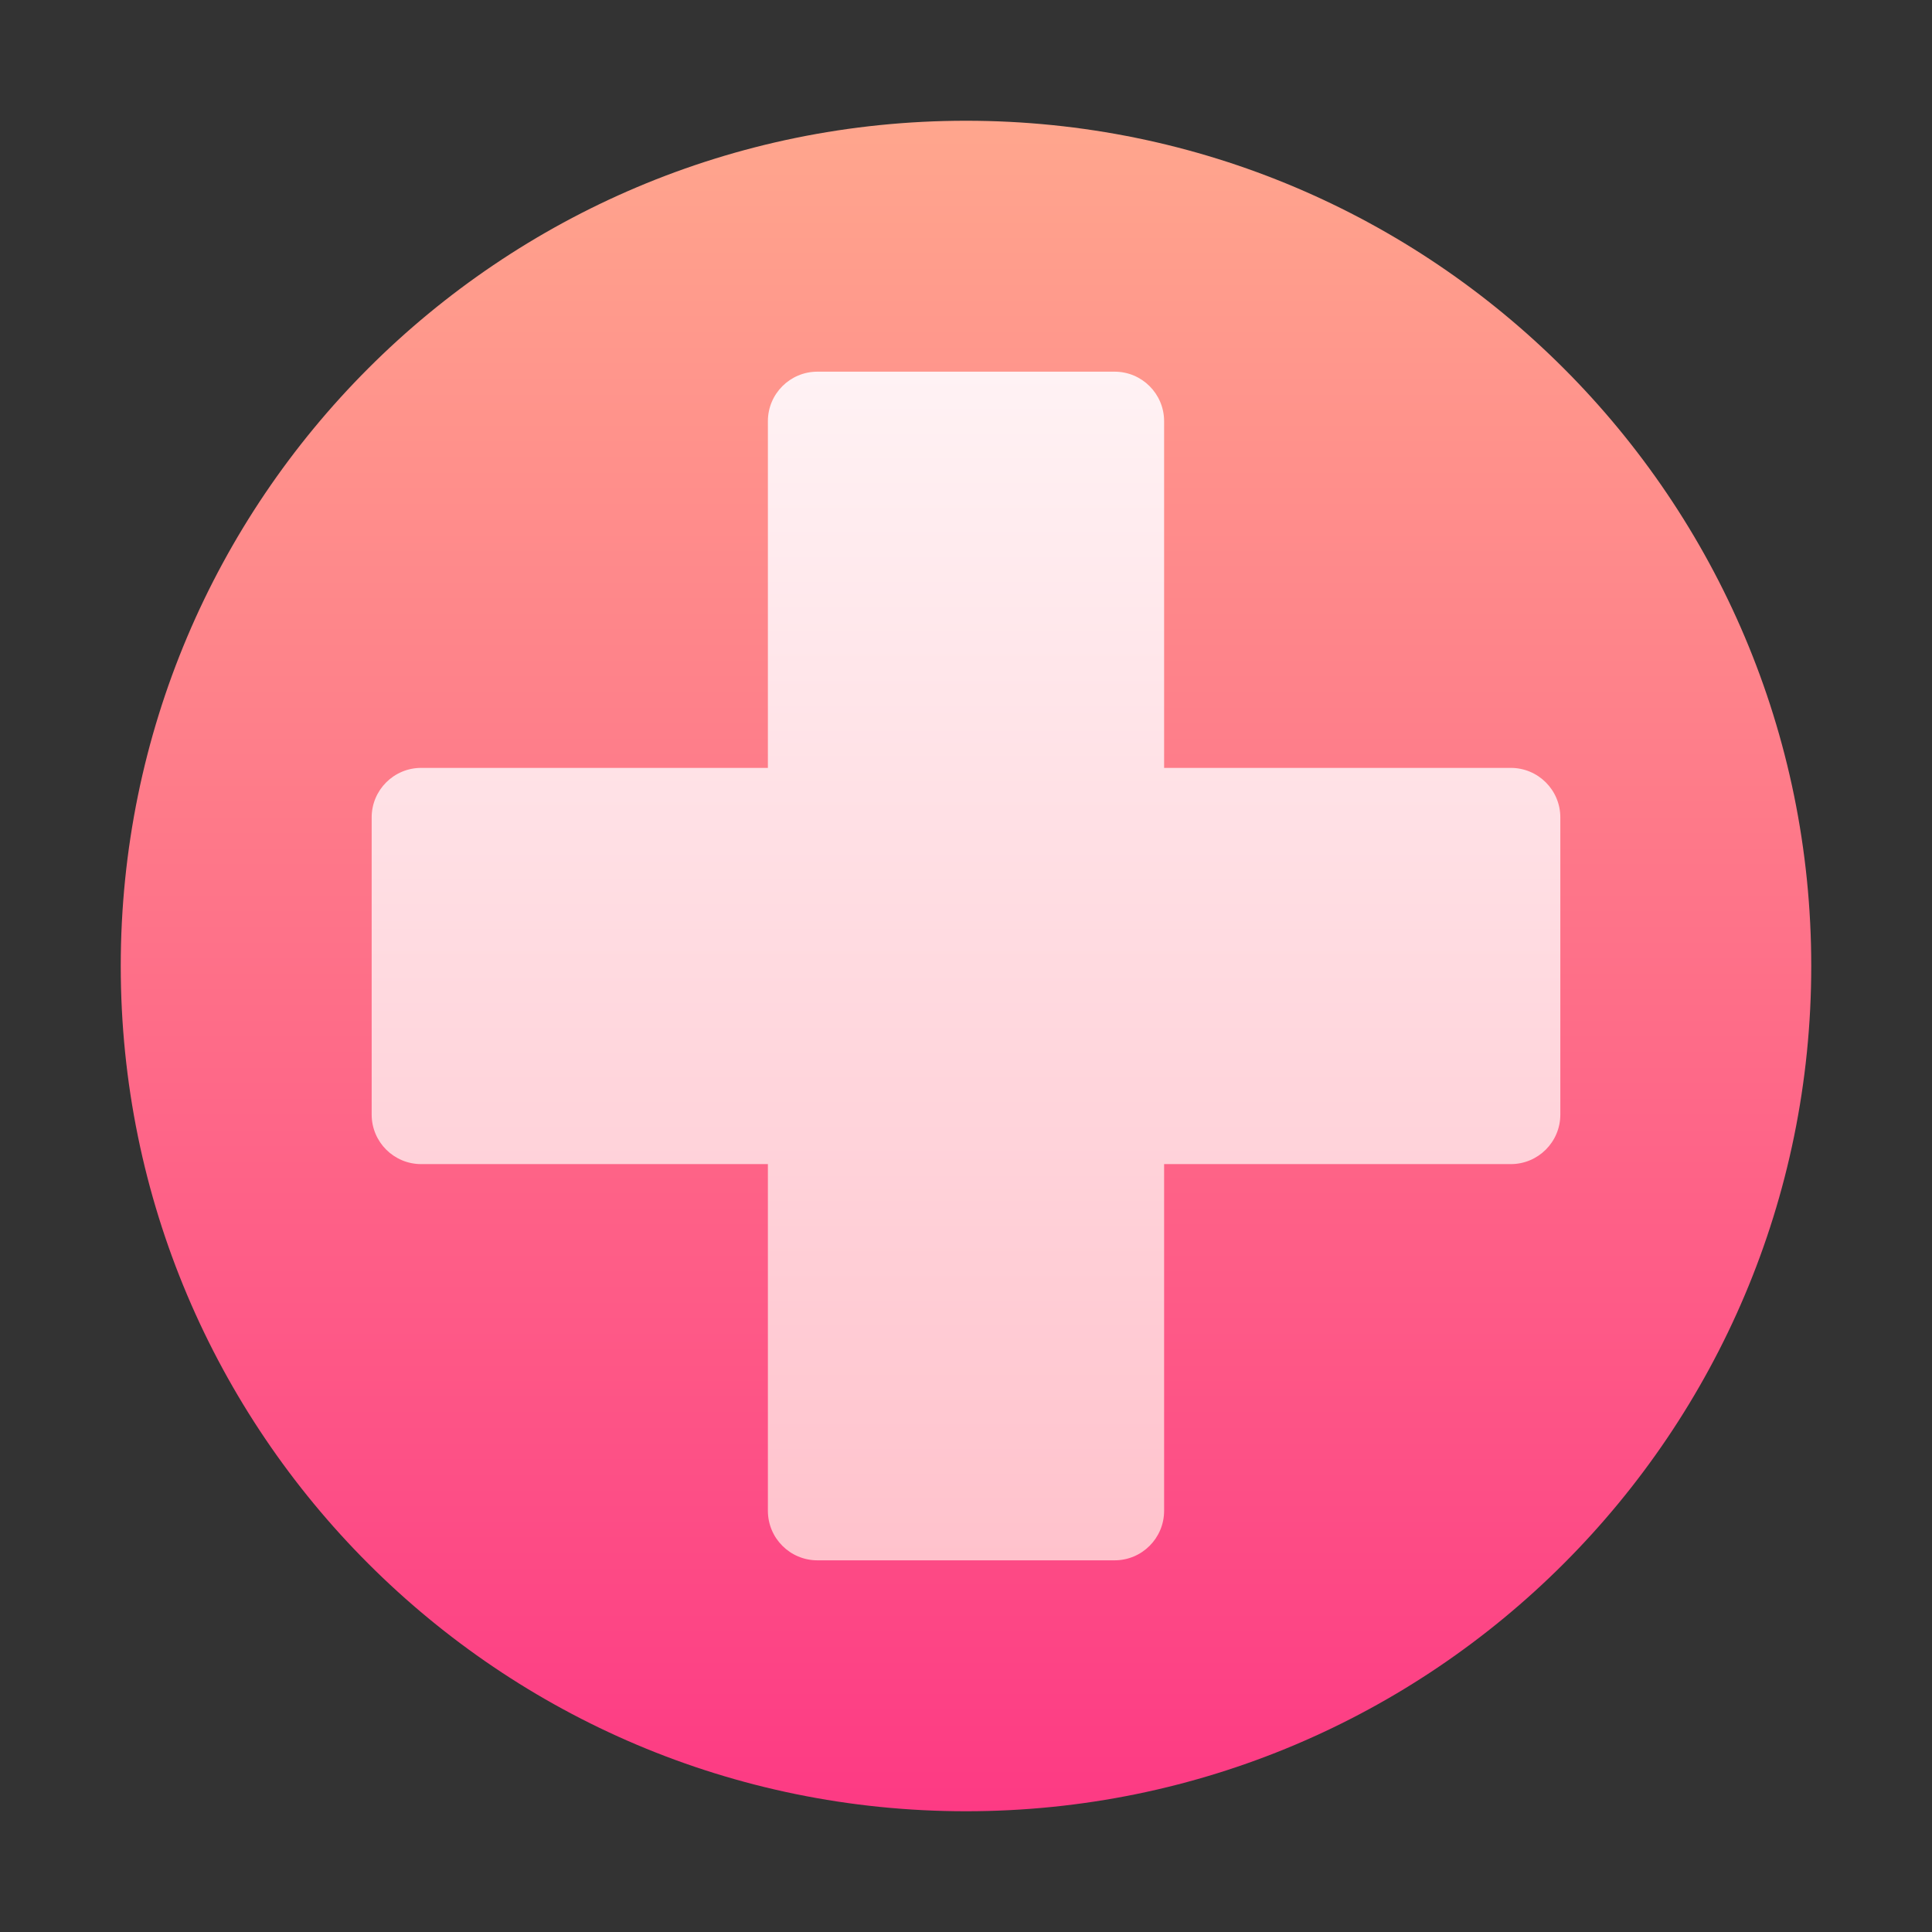 <svg width="48" height="48" viewBox="0 0 48 48" fill="none" xmlns="http://www.w3.org/2000/svg">
<rect x="0" y="0" width="48" height="48" fill="#333333" stroke="none"/>
<path d="M24 45C35.598 45 45 35.598 45 24C45 12.402 35.598 3 24 3C12.402 3 3 12.402 3 24C3 35.598 12.402 45 24 45Z" fill="url(#paint0_linear_8507)"/>
<path d="M37.535 19.078H28.922V10.465C28.922 9.785 28.372 9.234 27.691 9.234H20.309C19.628 9.234 19.078 9.785 19.078 10.465V19.078H10.465C9.785 19.078 9.234 19.628 9.234 20.309V27.691C9.234 28.372 9.785 28.922 10.465 28.922H19.078V37.535C19.078 38.215 19.628 38.766 20.309 38.766H27.691C28.372 38.766 28.922 38.215 28.922 37.535V28.922H37.535C38.215 28.922 38.766 28.372 38.766 27.691V20.309C38.766 19.628 38.215 19.078 37.535 19.078Z" fill="url(#paint1_linear_8507)"/>
<defs>
<linearGradient id="paint0_linear_8507" x1="24" y1="45" x2="24" y2="3" gradientUnits="userSpaceOnUse">
<stop stop-color="#FD3A84"/>
<stop offset="1" stop-color="#FFA68D"/>
</linearGradient>
<linearGradient id="paint1_linear_8507" x1="24" y1="38.766" x2="24" y2="9.234" gradientUnits="userSpaceOnUse">
<stop stop-color="#FFC2CC"/>
<stop offset="1" stop-color="#FFF2F4"/>
</linearGradient>
</defs>
</svg>

